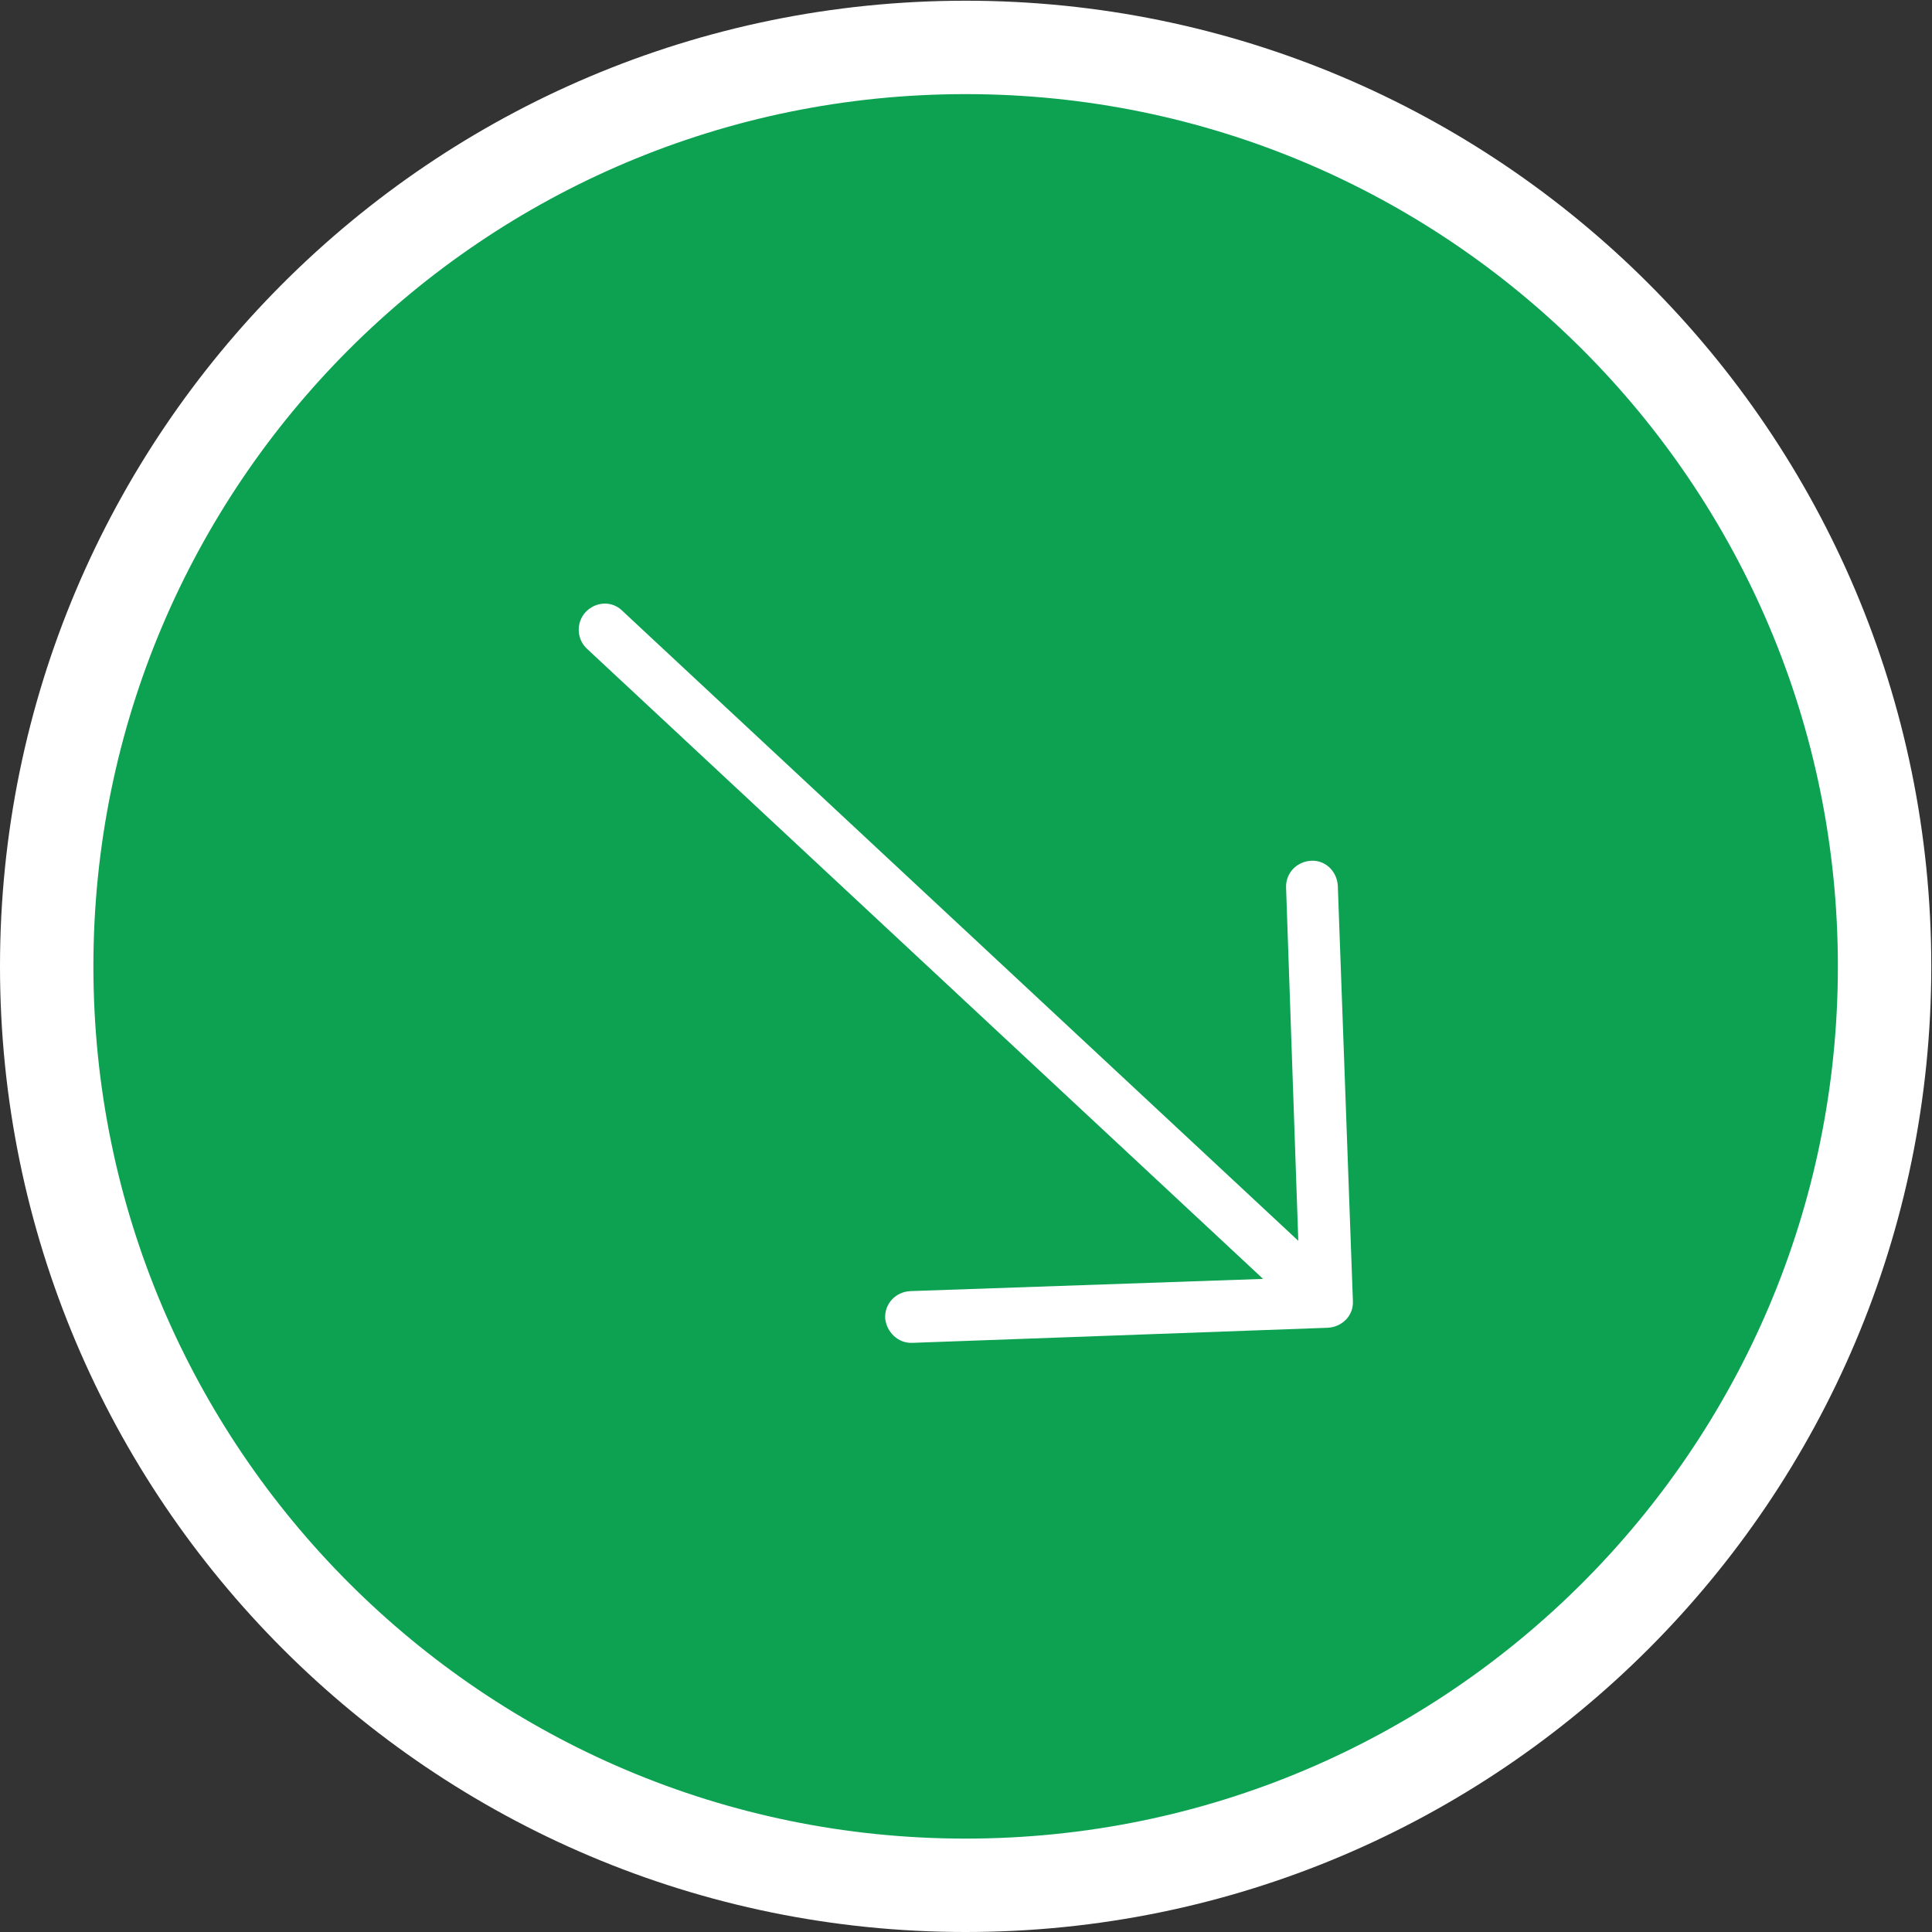 <?xml version="1.0" encoding="utf-8"?>
<!-- Generator: Adobe Illustrator 25.4.1, SVG Export Plug-In . SVG Version: 6.00 Build 0)  -->
<svg version="1.1" id="Capa_1" xmlns="http://www.w3.org/2000/svg" xmlns:xlink="http://www.w3.org/1999/xlink" x="0px" y="0px"
	 viewBox="0 0 26.89 26.89" style="enable-background:new 0 0 26.89 26.89;" xml:space="preserve">
<rect x="0" y="0" width="26.89" height="26.89" fill="#333333" stroke="none"/>
<style type="text/css">
	.st0{fill:#0CA252;}
	.st1{fill:none;stroke:#FFFFFF;stroke-width:1.3;stroke-miterlimit:10;}
	.st2{fill:#FFFFFF;}
</style>
<path class="st0" d="M13.44,26.24c7.06,0,12.79-5.73,12.79-12.79c0-7.07-5.73-12.79-12.79-12.79c-7.07,0-12.79,5.73-12.79,12.79
	C0.65,20.51,6.38,26.24,13.44,26.24"/>
<path class="st1" d="M13.44,26.24c7.06,0,12.79-5.73,12.79-12.79c0-7.07-5.73-12.79-12.79-12.79c-7.07,0-12.79,5.73-12.79,12.79
	C0.65,20.51,6.38,26.24,13.44,26.24"/>
<path class="st2" d="M12.7,18.69l5.78-0.21c0.2-0.01,0.36-0.17,0.35-0.37l-0.21-5.78c-0.01-0.2-0.17-0.36-0.37-0.35
	c-0.2,0.01-0.36,0.17-0.35,0.38l0.17,4.91L8.66,8.5C8.52,8.36,8.29,8.37,8.15,8.52C8.02,8.66,8.02,8.89,8.17,9.03l9.41,8.77
	l-4.91,0.17c-0.2,0.01-0.36,0.17-0.35,0.38C12.34,18.54,12.5,18.7,12.7,18.69"/>
</svg>
